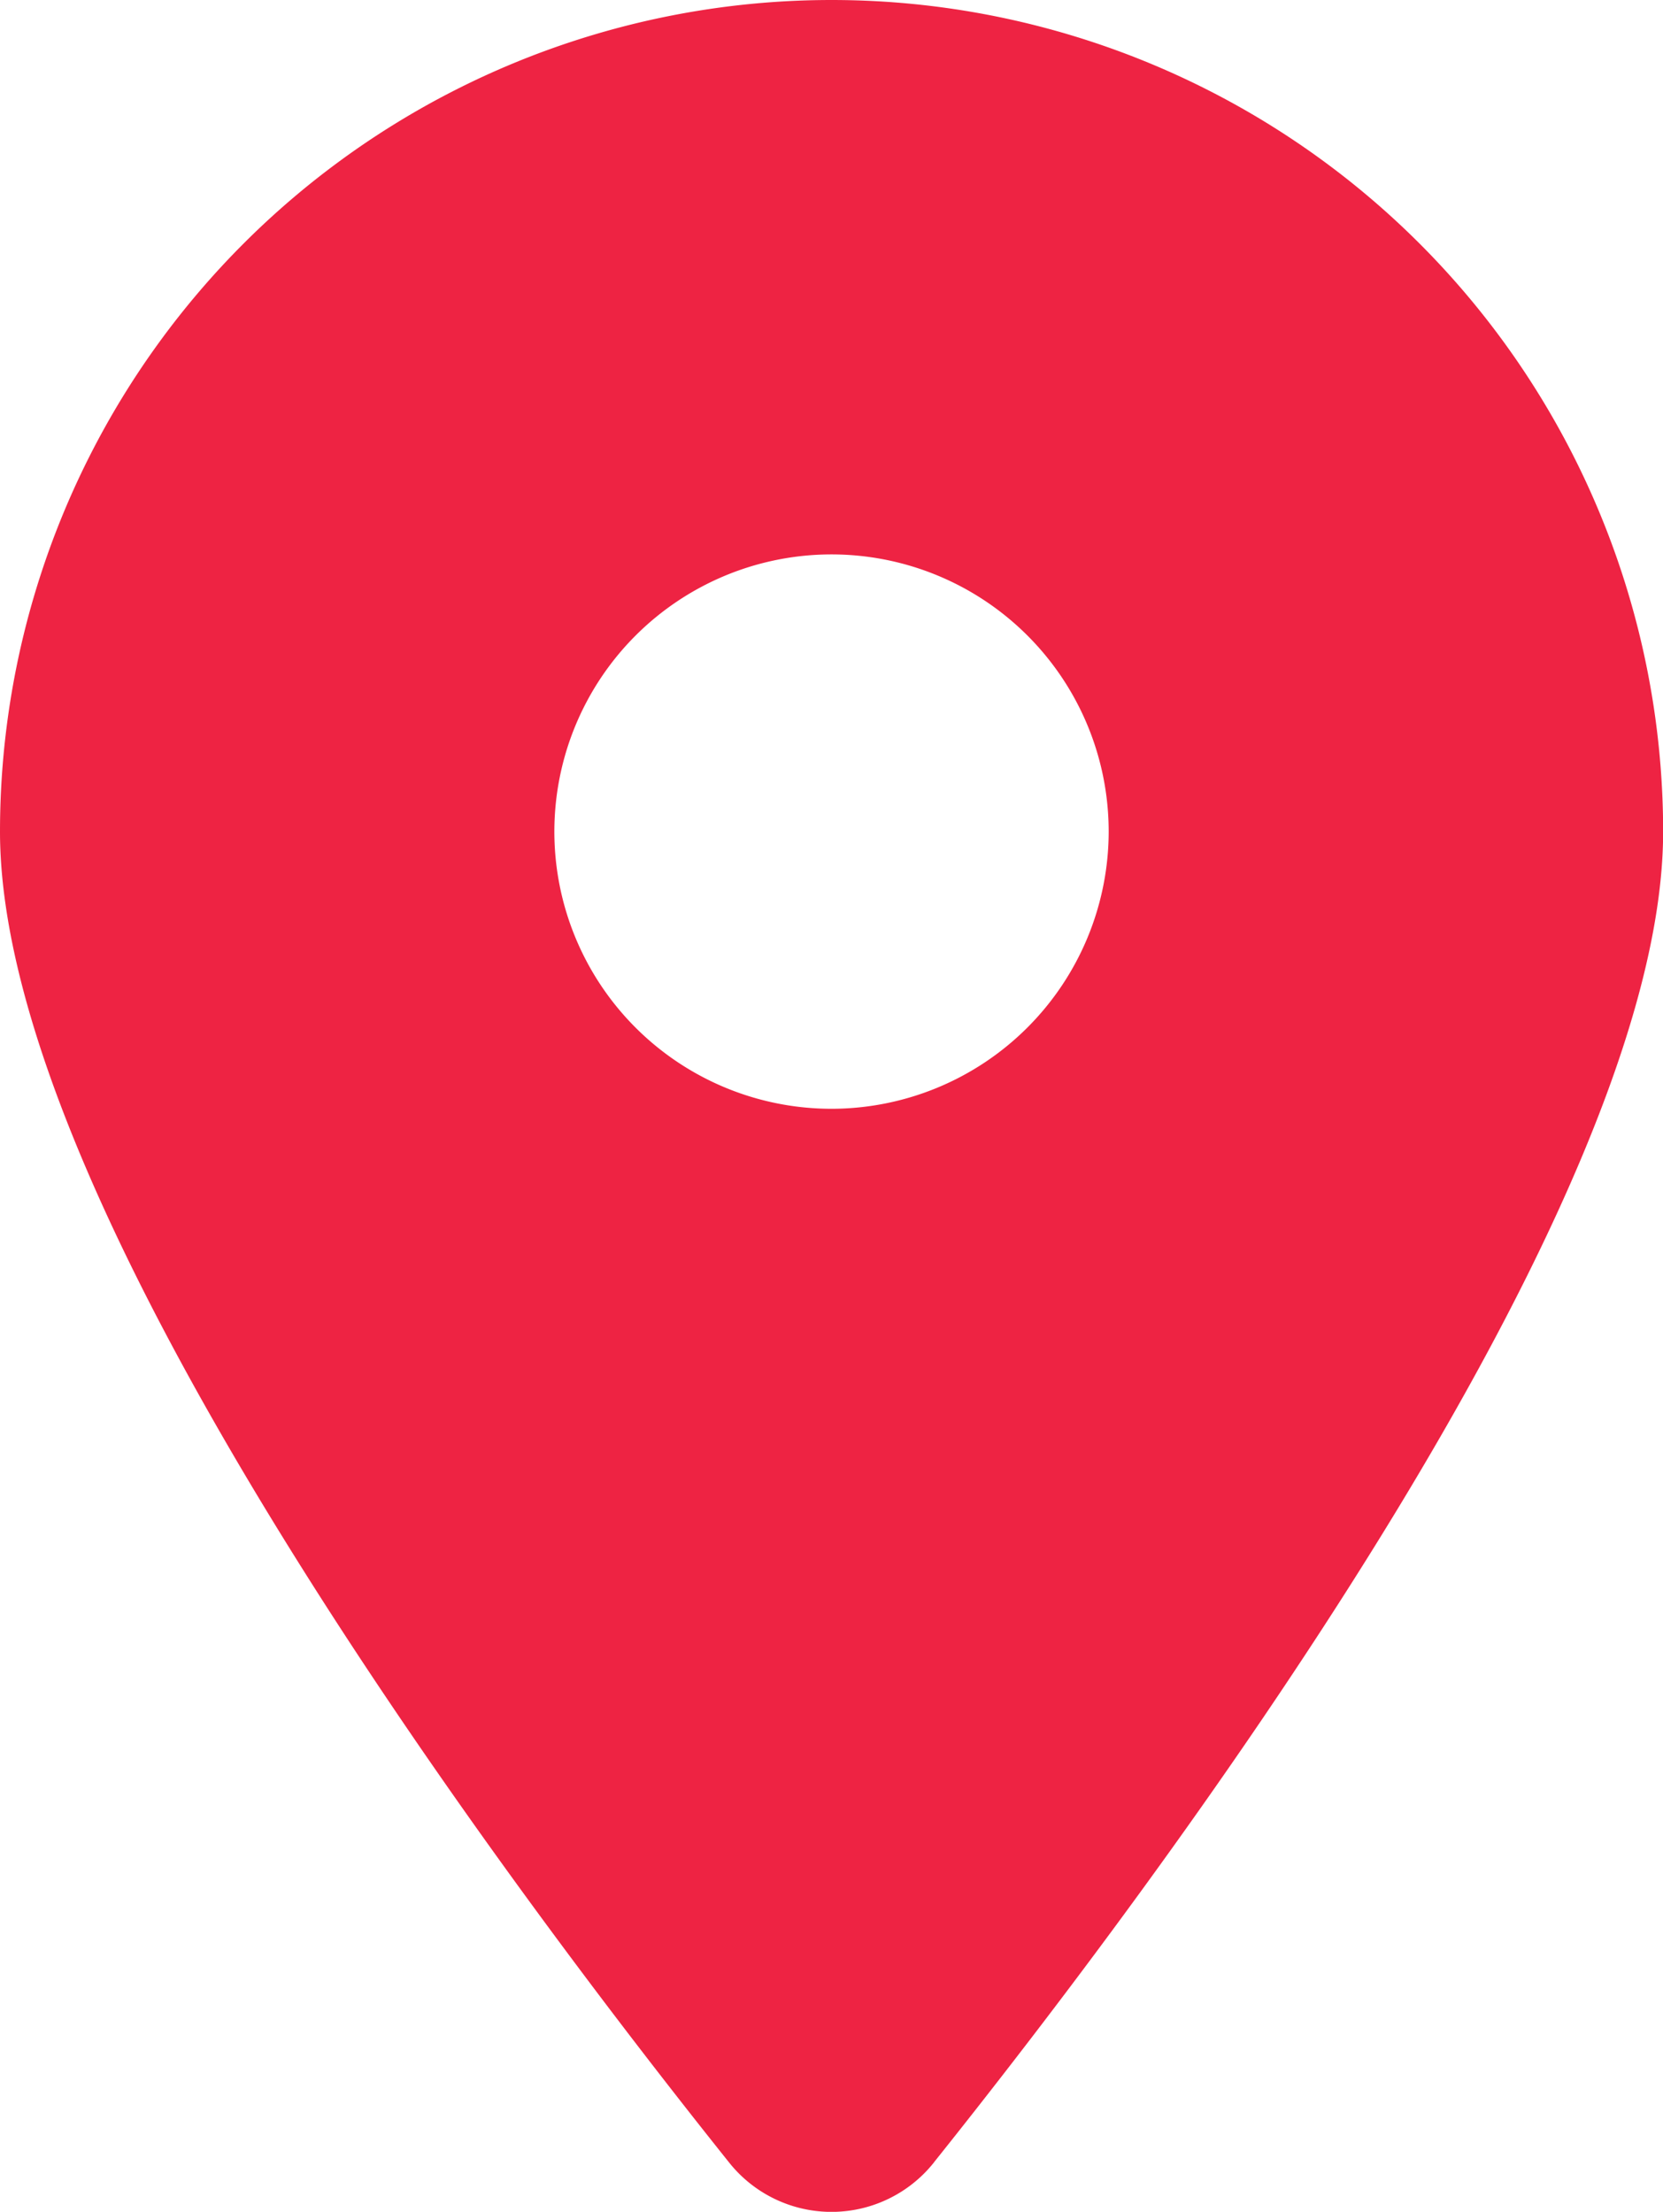 <?xml version="1.0" encoding="UTF-8"?> <svg xmlns="http://www.w3.org/2000/svg" width="37.597" height="50" viewBox="0 0 37.597 50"><path id="location-dot" d="M21.119,48.876C26.142,42.591,37.6,27.356,37.6,18.8A18.8,18.8,0,1,0,0,18.8c0,8.557,11.455,23.792,16.478,30.078a2.958,2.958,0,0,0,4.641,0ZM18.8,25.065A6.266,6.266,0,1,1,25.065,18.8,6.272,6.272,0,0,1,18.8,25.065Z" fill="#ee2343"></path></svg> 